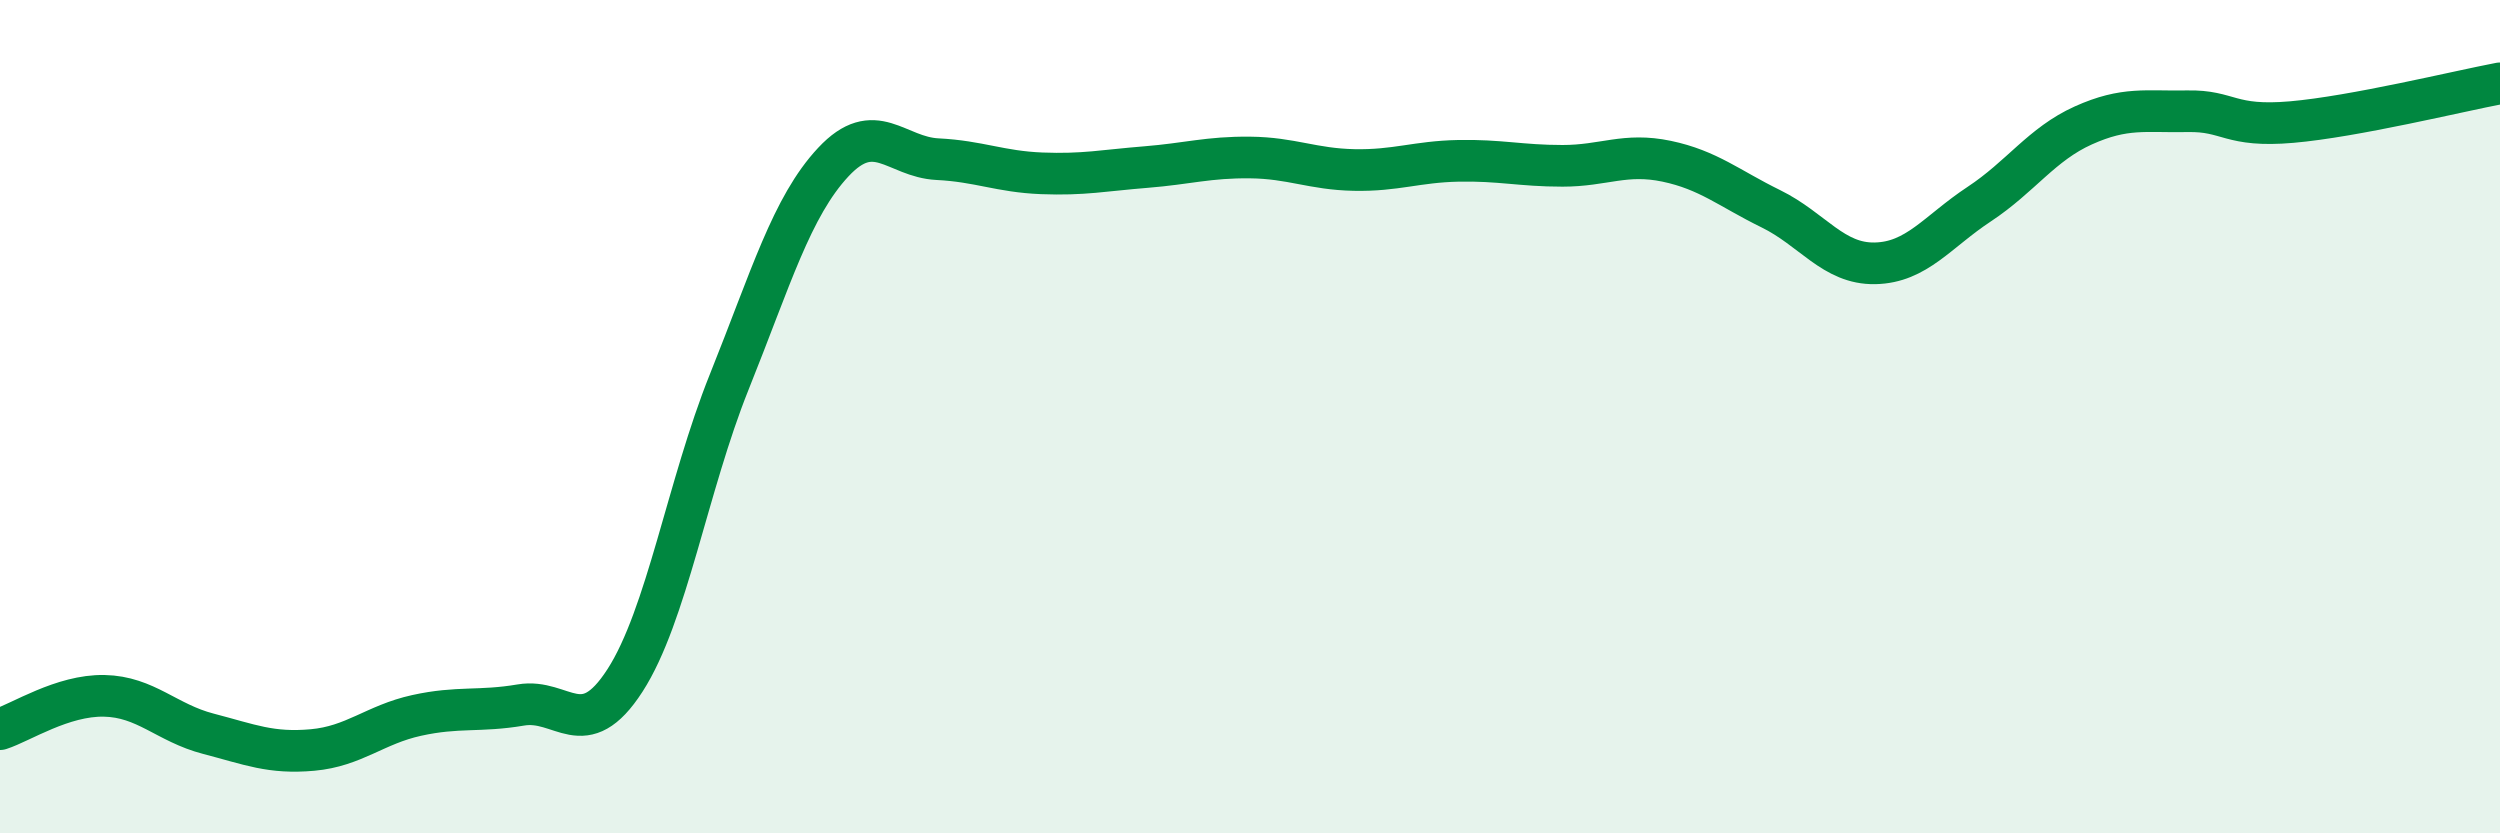 
    <svg width="60" height="20" viewBox="0 0 60 20" xmlns="http://www.w3.org/2000/svg">
      <path
        d="M 0,17.5 C 0.5,17.34 1.5,16.68 2.5,16.7 C 3.5,16.72 4,17.35 5,17.61 C 6,17.87 6.5,18.09 7.5,18 C 8.5,17.91 9,17.39 10,17.17 C 11,16.95 11.5,17.09 12.5,16.92 C 13.5,16.75 14,17.88 15,16.33 C 16,14.78 16.5,11.66 17.5,9.17 C 18.5,6.68 19,4.96 20,3.89 C 21,2.82 21.5,3.77 22.5,3.82 C 23.5,3.87 24,4.12 25,4.16 C 26,4.2 26.5,4.09 27.5,4.01 C 28.5,3.93 29,3.77 30,3.78 C 31,3.79 31.5,4.06 32.5,4.08 C 33.5,4.1 34,3.88 35,3.86 C 36,3.84 36.5,3.98 37.5,3.98 C 38.5,3.98 39,3.66 40,3.87 C 41,4.08 41.5,4.52 42.5,5.01 C 43.5,5.5 44,6.34 45,6.32 C 46,6.3 46.5,5.56 47.5,4.9 C 48.5,4.24 49,3.46 50,3.01 C 51,2.56 51.5,2.69 52.5,2.67 C 53.5,2.65 53.5,3.06 55,2.93 C 56.5,2.8 59,2.19 60,2L60 20L0 20Z"
        fill="#008740"
        opacity="0.1"
        stroke-linecap="round"
        stroke-linejoin="round"
      />
      <path
        d="M 0,17.5 C 0.5,17.34 1.5,16.68 2.5,16.7 C 3.5,16.72 4,17.35 5,17.61 C 6,17.87 6.5,18.09 7.5,18 C 8.5,17.91 9,17.39 10,17.17 C 11,16.95 11.5,17.09 12.5,16.92 C 13.5,16.75 14,17.88 15,16.33 C 16,14.78 16.5,11.66 17.5,9.17 C 18.5,6.68 19,4.96 20,3.89 C 21,2.82 21.5,3.77 22.5,3.82 C 23.5,3.87 24,4.12 25,4.16 C 26,4.2 26.5,4.09 27.5,4.01 C 28.5,3.93 29,3.77 30,3.78 C 31,3.79 31.5,4.06 32.5,4.08 C 33.5,4.1 34,3.88 35,3.86 C 36,3.84 36.5,3.98 37.5,3.98 C 38.5,3.98 39,3.66 40,3.87 C 41,4.08 41.5,4.52 42.5,5.01 C 43.5,5.5 44,6.34 45,6.32 C 46,6.3 46.5,5.56 47.5,4.9 C 48.5,4.24 49,3.46 50,3.01 C 51,2.56 51.5,2.69 52.5,2.67 C 53.5,2.65 53.5,3.06 55,2.93 C 56.5,2.8 59,2.19 60,2"
        stroke="#008740"
        stroke-width="1"
        fill="none"
        stroke-linecap="round"
        stroke-linejoin="round"
      />
    </svg>
  